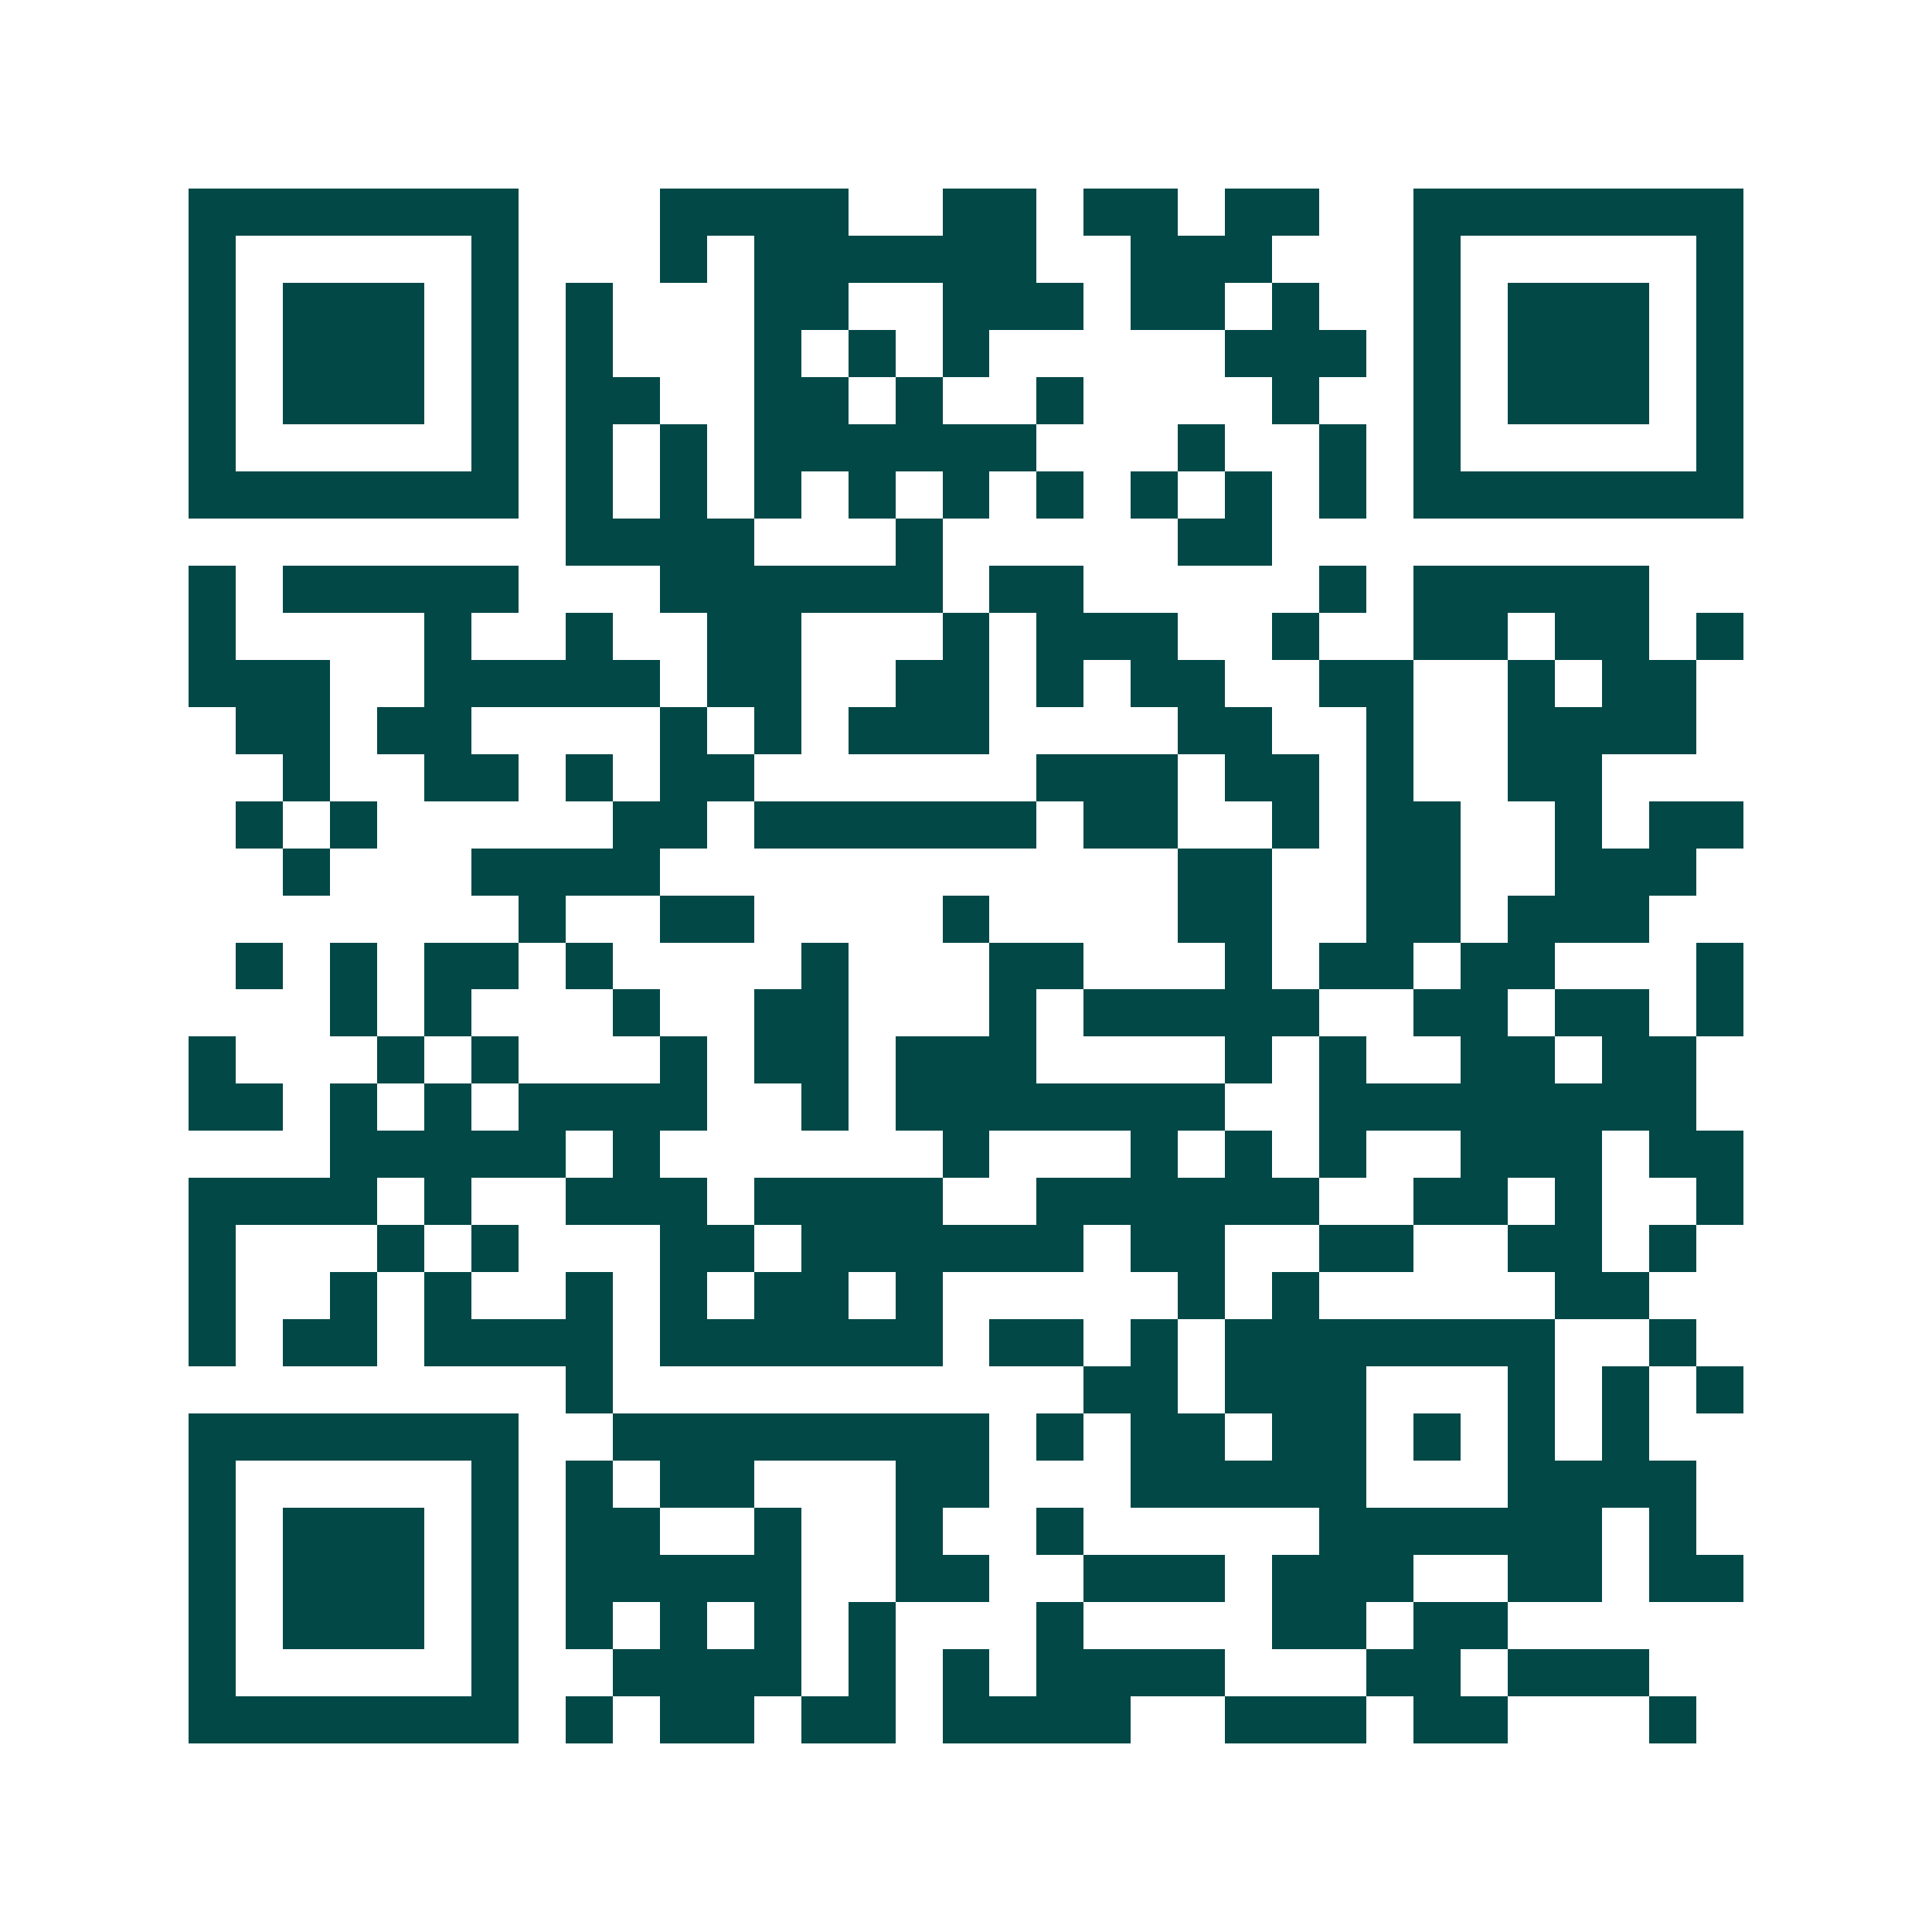 <svg xmlns="http://www.w3.org/2000/svg" width="200" height="200" viewBox="0 0 41 41" shape-rendering="crispEdges"><path fill="#ffffff" d="M0 0h41v41H0z"/><path stroke="#014847" d="M4 4.5h7m3 0h4m2 0h2m1 0h2m1 0h2m2 0h7M4 5.5h1m5 0h1m3 0h1m1 0h6m2 0h3m3 0h1m5 0h1M4 6.5h1m1 0h3m1 0h1m1 0h1m3 0h2m2 0h3m1 0h2m1 0h1m2 0h1m1 0h3m1 0h1M4 7.5h1m1 0h3m1 0h1m1 0h1m3 0h1m1 0h1m1 0h1m5 0h3m1 0h1m1 0h3m1 0h1M4 8.5h1m1 0h3m1 0h1m1 0h2m2 0h2m1 0h1m2 0h1m4 0h1m2 0h1m1 0h3m1 0h1M4 9.5h1m5 0h1m1 0h1m1 0h1m1 0h6m3 0h1m2 0h1m1 0h1m5 0h1M4 10.5h7m1 0h1m1 0h1m1 0h1m1 0h1m1 0h1m1 0h1m1 0h1m1 0h1m1 0h1m1 0h7M12 11.5h4m3 0h1m5 0h2M4 12.5h1m1 0h5m3 0h6m1 0h2m5 0h1m1 0h5M4 13.5h1m4 0h1m2 0h1m2 0h2m3 0h1m1 0h3m2 0h1m2 0h2m1 0h2m1 0h1M4 14.5h3m2 0h5m1 0h2m2 0h2m1 0h1m1 0h2m2 0h2m2 0h1m1 0h2M5 15.5h2m1 0h2m4 0h1m1 0h1m1 0h3m4 0h2m2 0h1m2 0h4M6 16.5h1m2 0h2m1 0h1m1 0h2m6 0h3m1 0h2m1 0h1m2 0h2M5 17.5h1m1 0h1m5 0h2m1 0h6m1 0h2m2 0h1m1 0h2m2 0h1m1 0h2M6 18.5h1m3 0h4m11 0h2m2 0h2m2 0h3M11 19.5h1m2 0h2m4 0h1m4 0h2m2 0h2m1 0h3M5 20.5h1m1 0h1m1 0h2m1 0h1m4 0h1m3 0h2m3 0h1m1 0h2m1 0h2m3 0h1M7 21.5h1m1 0h1m3 0h1m2 0h2m3 0h1m1 0h5m2 0h2m1 0h2m1 0h1M4 22.5h1m3 0h1m1 0h1m3 0h1m1 0h2m1 0h3m4 0h1m1 0h1m2 0h2m1 0h2M4 23.5h2m1 0h1m1 0h1m1 0h4m2 0h1m1 0h7m2 0h8M7 24.5h5m1 0h1m6 0h1m3 0h1m1 0h1m1 0h1m2 0h3m1 0h2M4 25.5h4m1 0h1m2 0h3m1 0h4m2 0h6m2 0h2m1 0h1m2 0h1M4 26.5h1m3 0h1m1 0h1m3 0h2m1 0h6m1 0h2m2 0h2m2 0h2m1 0h1M4 27.5h1m2 0h1m1 0h1m2 0h1m1 0h1m1 0h2m1 0h1m5 0h1m1 0h1m5 0h2M4 28.5h1m1 0h2m1 0h4m1 0h6m1 0h2m1 0h1m1 0h7m2 0h1M12 29.5h1m10 0h2m1 0h3m3 0h1m1 0h1m1 0h1M4 30.5h7m2 0h8m1 0h1m1 0h2m1 0h2m1 0h1m1 0h1m1 0h1M4 31.5h1m5 0h1m1 0h1m1 0h2m3 0h2m3 0h5m3 0h4M4 32.5h1m1 0h3m1 0h1m1 0h2m2 0h1m2 0h1m2 0h1m5 0h6m1 0h1M4 33.5h1m1 0h3m1 0h1m1 0h5m2 0h2m2 0h3m1 0h3m2 0h2m1 0h2M4 34.5h1m1 0h3m1 0h1m1 0h1m1 0h1m1 0h1m1 0h1m3 0h1m4 0h2m1 0h2M4 35.5h1m5 0h1m2 0h4m1 0h1m1 0h1m1 0h4m3 0h2m1 0h3M4 36.5h7m1 0h1m1 0h2m1 0h2m1 0h4m2 0h3m1 0h2m3 0h1"/></svg>
